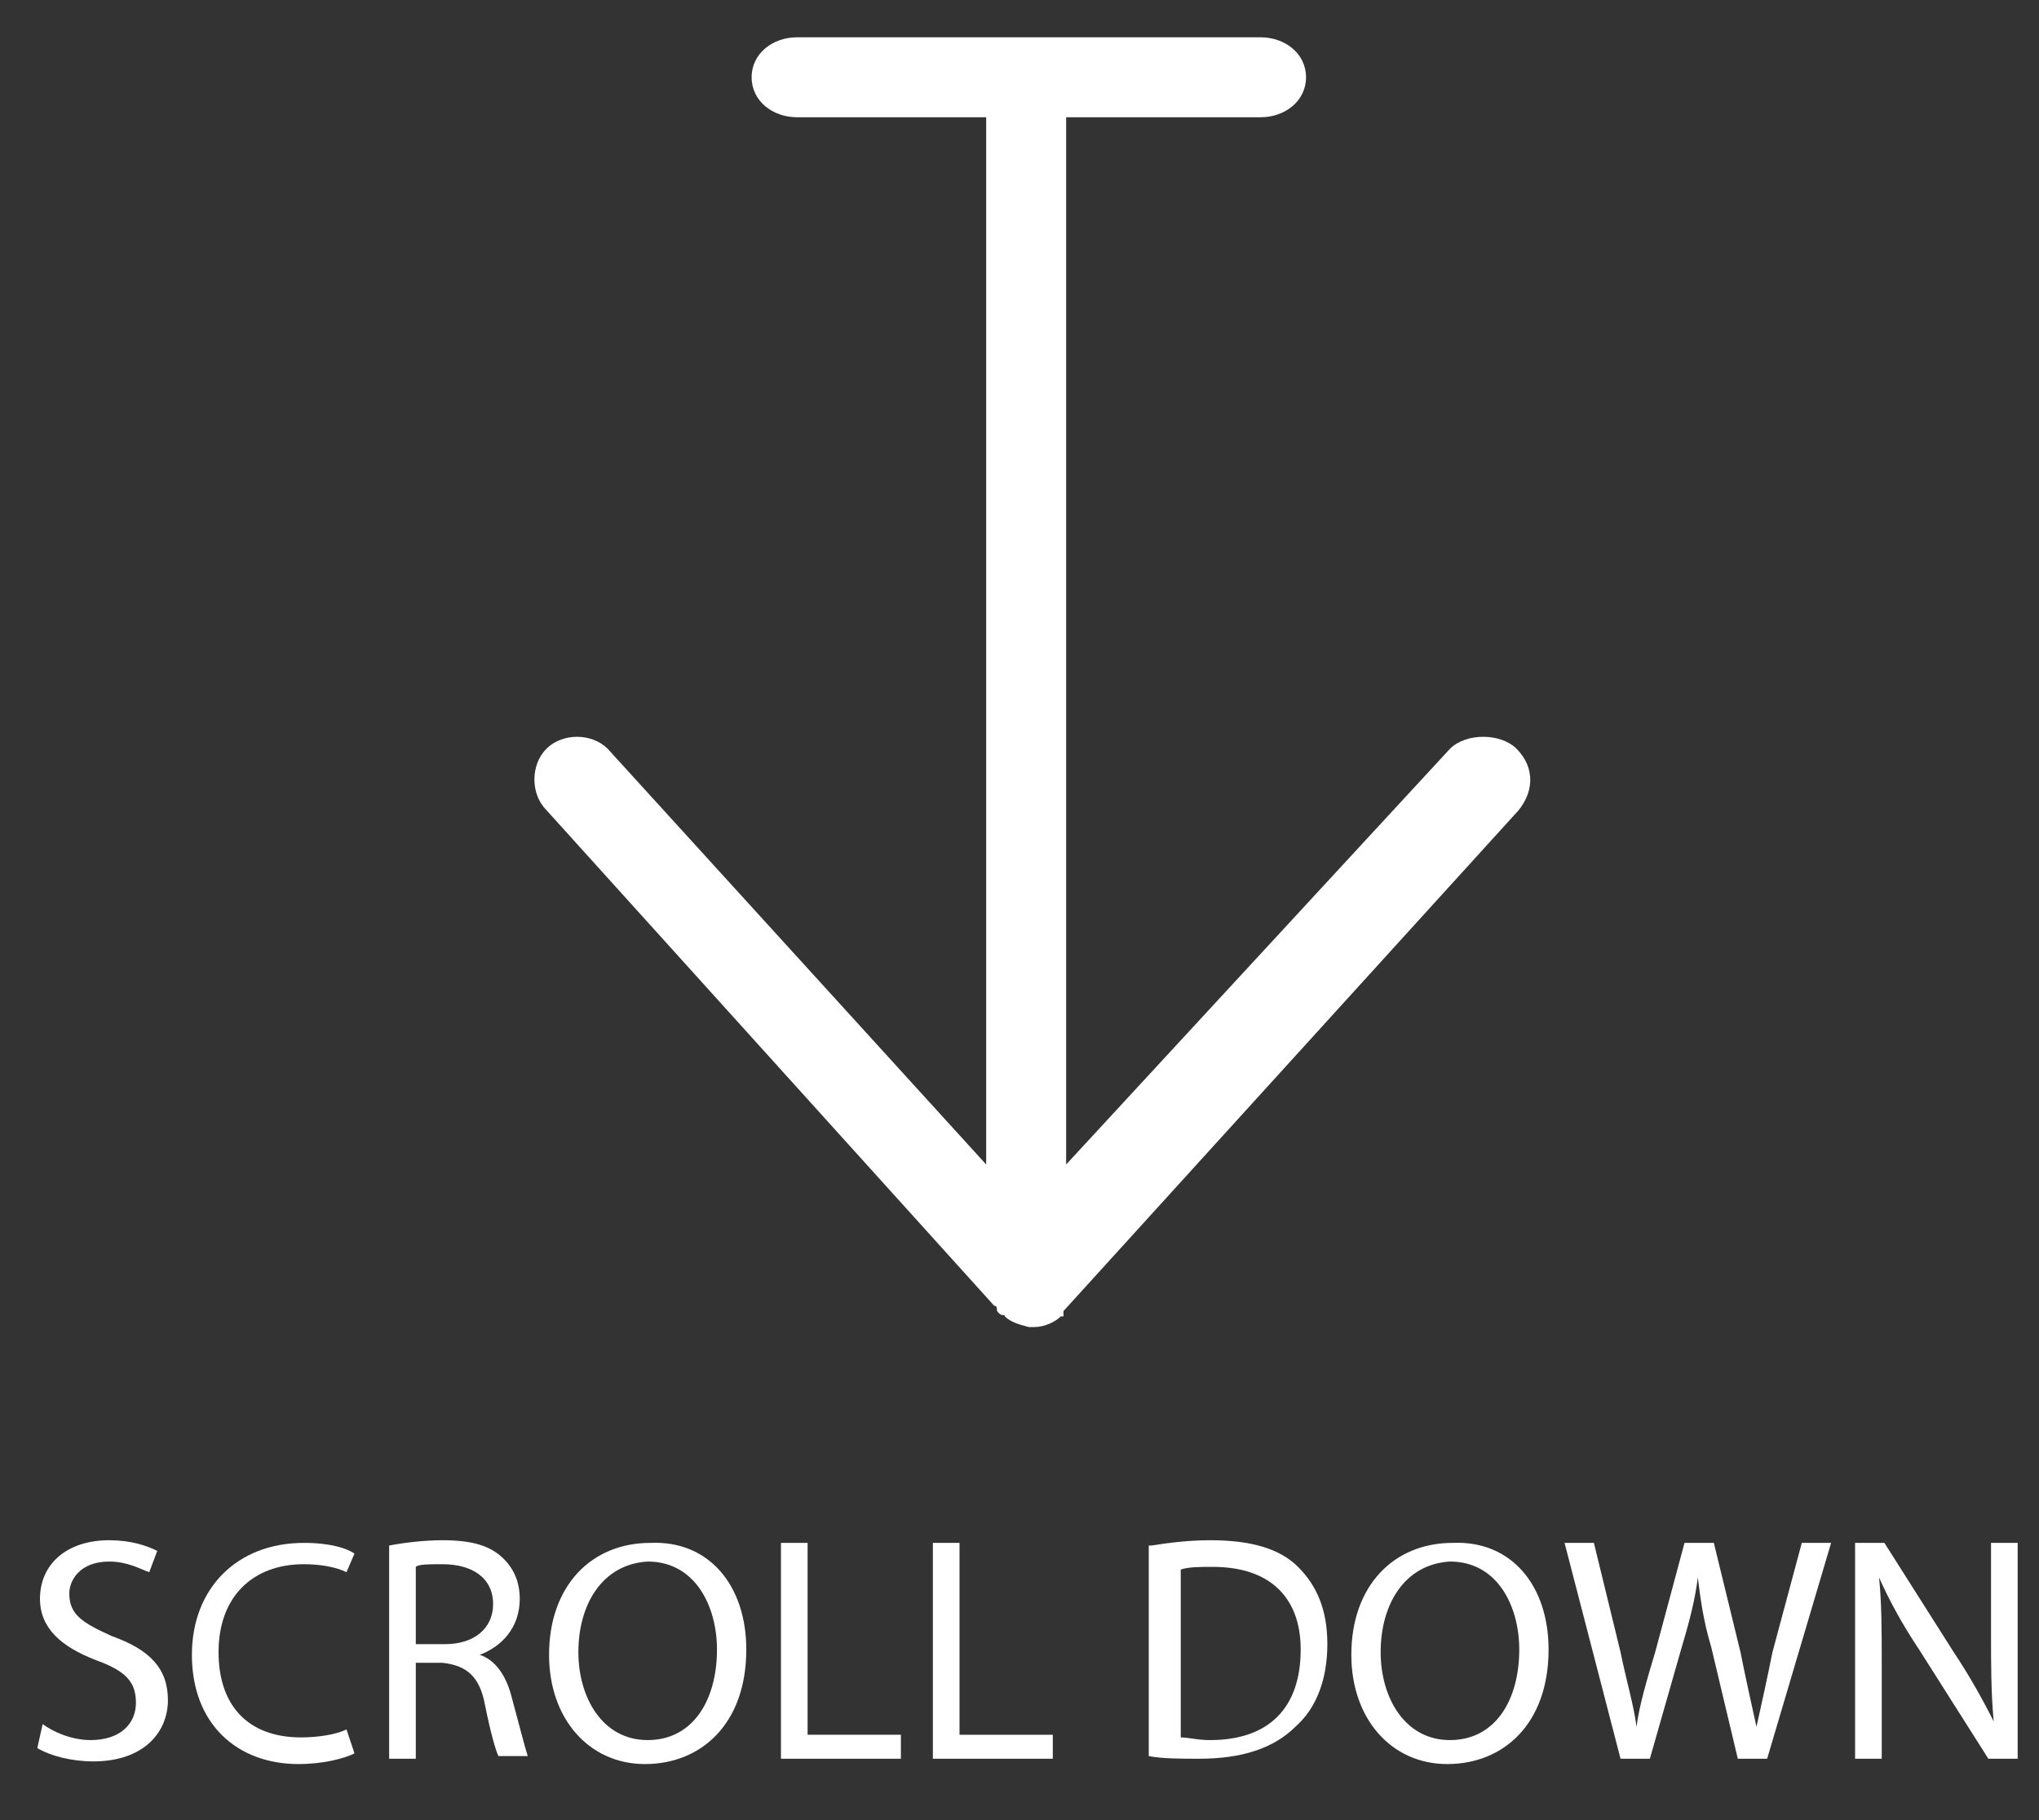 <?xml version="1.0" encoding="utf-8"?>
<!-- Generator: Adobe Illustrator 19.0.0, SVG Export Plug-In . SVG Version: 6.00 Build 0)  -->
<svg version="1.1" id="Livello_1" xmlns="http://www.w3.org/2000/svg" xmlns:xlink="http://www.w3.org/1999/xlink" x="0px" y="0px"
	 viewBox="0 0 76.5 68.3" style="enable-background:new 0 0 76.5 68.3;" xml:space="preserve">
<rect x="0" y="0" width="76.5" height="68.3" fill="#333333" stroke="none"/>
<style type="text/css">
	.st0{fill:#FFFFFF;}
</style>
<path id="XMLID_90_" class="st0" d="M56.9,28.1c-0.6-0.6-1.9-0.6-2.5,0L40,43.7V4.4h7.3c0.9,0,1.7-0.6,1.7-1.5s-0.8-1.5-1.7-1.5
	H29.9c-0.9,0-1.7,0.6-1.7,1.5s0.8,1.5,1.7,1.5H37v39.3L22.8,28.1c-0.6-0.6-1.7-0.6-2.3,0c-0.6,0.6-0.6,1.7,0,2.3L37.3,49
	c0,0,0.1,0,0.1,0.1c0,0.1,0,0.1,0.1,0.2c0.1,0.1,0.2,0,0.2,0.1c0.2,0.2,0.5,0.3,0.9,0.4c0,0,0.1,0,0.1,0c0,0,0,0,0,0c0,0,0,0,0,0
	c0,0,0,0,0.1,0c0.4,0,0.8-0.2,1-0.4c0,0,0.1,0,0.1,0c0,0,0-0.1,0-0.1c0,0,0-0.1,0-0.1l16.9-18.6C57.6,29.8,57.6,28.8,56.9,28.1z"/>
<g id="XMLID_84_">
	<path id="XMLID_85_" class="st0" d="M1.6,64.7C2,65,2.7,65.3,3.4,65.3c1.1,0,1.7-0.6,1.7-1.4c0-0.8-0.4-1.2-1.5-1.6
		c-1.3-0.5-2.1-1.2-2.1-2.3c0-1.3,1-2.2,2.6-2.2c0.8,0,1.4,0.2,1.8,0.4L5.6,59c-0.3-0.1-0.8-0.4-1.5-0.4c-1.1,0-1.5,0.7-1.5,1.2
		c0,0.8,0.5,1.1,1.6,1.6c1.4,0.5,2.1,1.2,2.1,2.4c0,1.2-0.9,2.3-2.8,2.3c-0.8,0-1.6-0.2-2.1-0.5L1.6,64.7z"/>
	<path id="XMLID_87_" class="st0" d="M13.3,65.8c-0.4,0.2-1.2,0.4-2.1,0.4c-2.3,0-4-1.5-4-4.1c0-2.5,1.7-4.2,4.2-4.2
		c1,0,1.6,0.2,1.9,0.4L13,59c-0.4-0.2-1-0.3-1.6-0.3c-1.9,0-3.2,1.2-3.2,3.3c0,2,1.1,3.2,3.1,3.2c0.6,0,1.3-0.1,1.7-0.3L13.3,65.8z"
		/>
	<path id="XMLID_91_" class="st0" d="M14.6,58c0.5-0.1,1.3-0.2,2-0.2c1.1,0,1.8,0.2,2.3,0.7c0.4,0.4,0.6,0.9,0.6,1.5
		c0,1.1-0.7,1.8-1.5,2.1v0c0.6,0.2,1,0.8,1.2,1.6c0.3,1.1,0.5,1.9,0.6,2.2h-1.1c-0.1-0.2-0.3-0.9-0.5-1.9c-0.2-1.1-0.7-1.5-1.6-1.6
		h-1V66h-1V58z M15.6,61.7h1.1c1.1,0,1.8-0.6,1.8-1.5c0-1-0.8-1.5-1.9-1.5c-0.5,0-0.9,0-1,0.1V61.7z"/>
	<path id="XMLID_123_" class="st0" d="M28,61.9c0,2.8-1.7,4.3-3.8,4.3c-2.1,0-3.6-1.7-3.6-4.1c0-2.6,1.6-4.2,3.8-4.2
		C26.6,57.8,28,59.5,28,61.9z M21.7,62c0,1.7,0.9,3.3,2.6,3.3c1.7,0,2.6-1.5,2.6-3.4c0-1.6-0.8-3.3-2.6-3.3
		C22.6,58.7,21.7,60.2,21.7,62z"/>
	<path id="XMLID_161_" class="st0" d="M29.3,57.9h1v7.2h3.5V66h-4.5V57.9z"/>
	<path id="XMLID_180_" class="st0" d="M35,57.9h1v7.2h3.5V66H35V57.9z"/>
	<path id="XMLID_182_" class="st0" d="M43.2,58c0.6-0.1,1.4-0.2,2.2-0.2c1.5,0,2.6,0.3,3.3,1c0.7,0.7,1.1,1.6,1.1,2.9
		c0,1.3-0.4,2.4-1.2,3.1c-0.8,0.8-2,1.2-3.6,1.2c-0.7,0-1.4,0-1.9-0.1V58z M44.3,65.2c0.3,0,0.6,0.1,1.1,0.1c2.2,0,3.4-1.2,3.4-3.4
		c0-1.9-1.1-3.1-3.3-3.1c-0.5,0-0.9,0-1.2,0.1V65.2z"/>
	<path id="XMLID_185_" class="st0" d="M58.1,61.9c0,2.8-1.7,4.3-3.8,4.3c-2.1,0-3.6-1.7-3.6-4.1c0-2.6,1.6-4.2,3.8-4.2
		C56.7,57.8,58.1,59.5,58.1,61.9z M51.8,62c0,1.7,0.9,3.3,2.6,3.3c1.7,0,2.6-1.5,2.6-3.4c0-1.6-0.8-3.3-2.6-3.3
		C52.7,58.7,51.8,60.2,51.8,62z"/>
	<path id="XMLID_188_" class="st0" d="M60.8,66l-2.1-8.1h1.1l1,4.1c0.2,1,0.5,2,0.6,2.8h0c0.1-0.8,0.4-1.8,0.7-2.8l1.1-4.1h1.1
		l1,4.1c0.2,1,0.4,1.9,0.6,2.8h0c0.2-0.9,0.4-1.8,0.6-2.8l1.1-4.1h1.1L66.3,66h-1.1l-1-4.2c-0.3-1-0.4-1.8-0.5-2.6h0
		c-0.1,0.8-0.3,1.6-0.6,2.6L61.9,66H60.8z"/>
	<path id="XMLID_190_" class="st0" d="M69.6,66v-8.1h1.1l2.6,4.1c0.6,0.9,1.1,1.8,1.5,2.6l0,0c-0.1-1.1-0.1-2.1-0.1-3.3v-3.4h1V66
		h-1.1l-2.6-4.1c-0.6-0.9-1.1-1.8-1.5-2.7l0,0c0.1,1,0.1,2,0.1,3.3V66H69.6z"/>
</g>
<g id="XMLID_66_">
</g>
<g id="XMLID_67_">
</g>
<g id="XMLID_68_">
</g>
<g id="XMLID_69_">
</g>
<g id="XMLID_70_">
</g>
<g id="XMLID_71_">
</g>
<g id="XMLID_72_">
</g>
<g id="XMLID_73_">
</g>
<g id="XMLID_74_">
</g>
<g id="XMLID_75_">
</g>
<g id="XMLID_76_">
</g>
<g id="XMLID_77_">
</g>
<g id="XMLID_78_">
</g>
<g id="XMLID_79_">
</g>
<g id="XMLID_80_">
</g>
</svg>
